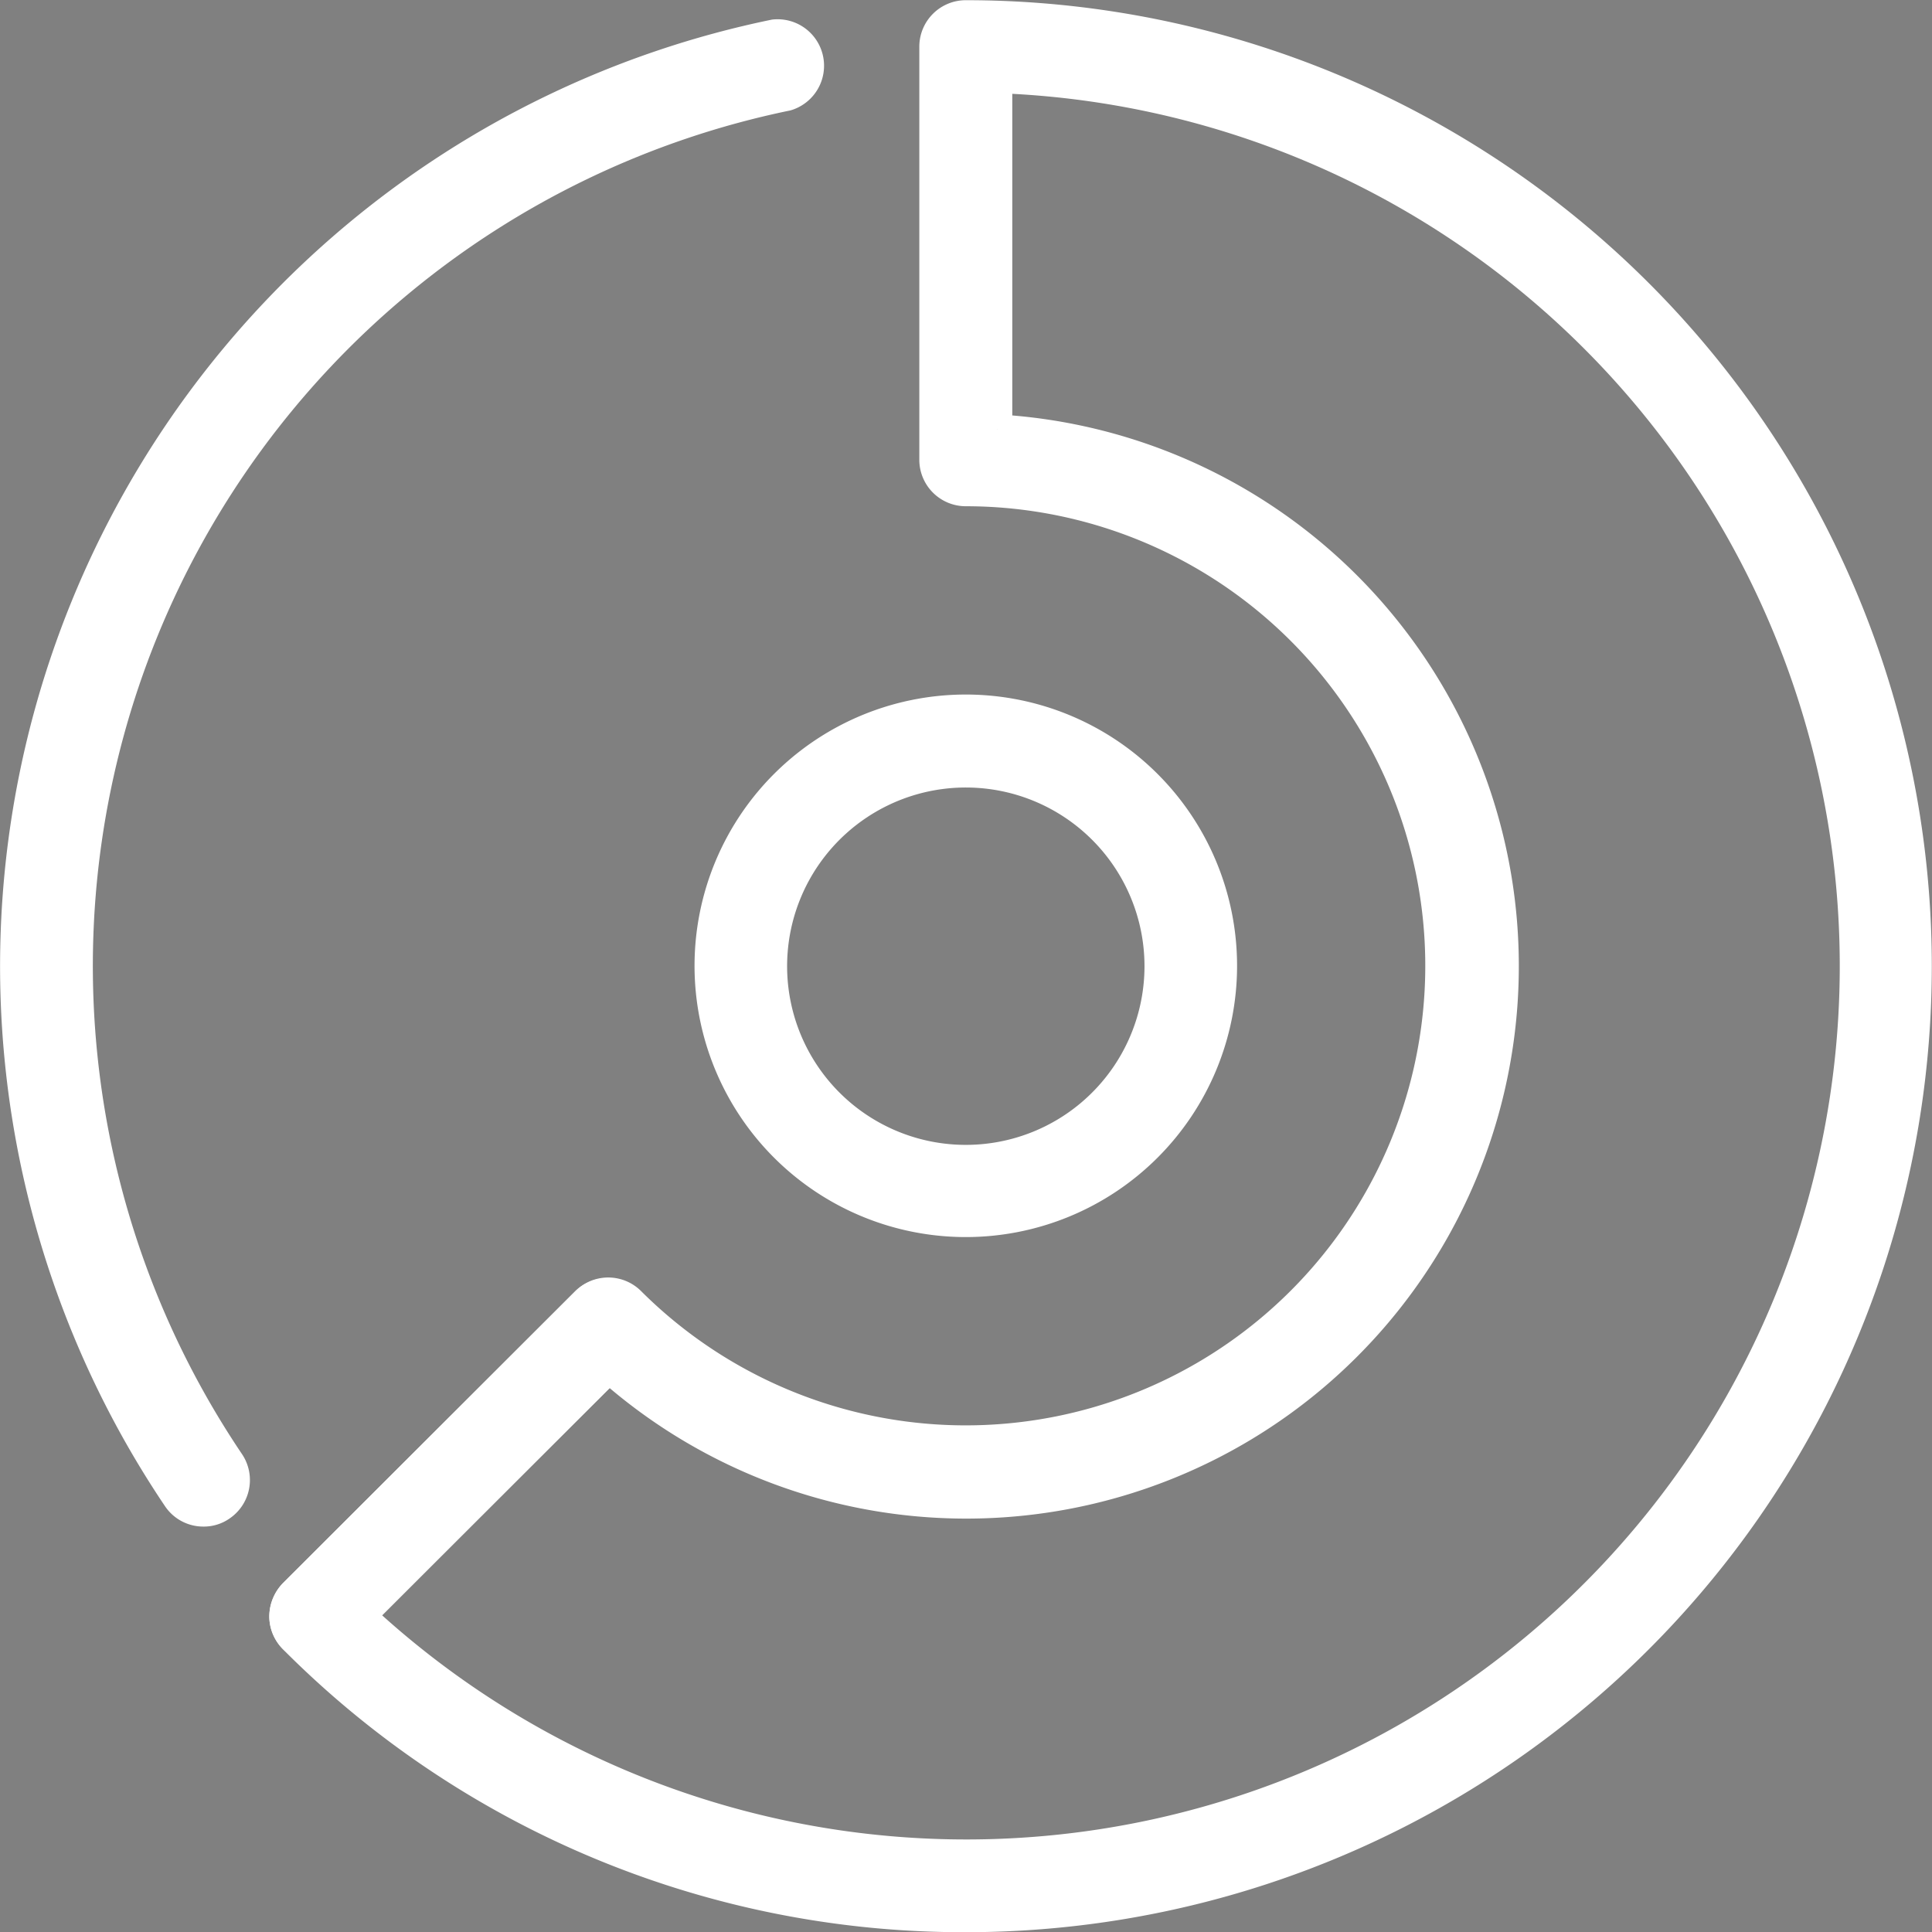 <svg xmlns="http://www.w3.org/2000/svg" xmlns:xlink="http://www.w3.org/1999/xlink" viewBox="0 0 49.25 49.25"><rect x="0" y="0" width="49.25" height="49.25" fill="#808080" stroke="none"/><defs><style>.cls-1,.cls-3{fill:#fff;}.cls-2{clip-path:url(#clip-path);}.cls-3{stroke:#fff;stroke-miterlimit:10;stroke-width:0.75px;}</style><clipPath id="clip-path"><rect class="cls-1" width="49.25" height="49.25"/></clipPath></defs><title>product2-feat5</title><g id="Слой_2" data-name="Слой 2"><g id="Слой_1-2" data-name="Слой 1"><g class="cls-2"><path d="M24.63,31.16a6.54,6.54,0,1,1,6.53-6.53,6.54,6.54,0,0,1-6.53,6.53m0-11.46a4.93,4.93,0,1,0,4.92,4.93,4.93,4.93,0,0,0-4.92-4.93"/><path class="cls-3" d="M24.63,31.16a6.54,6.54,0,1,1,6.53-6.53A6.54,6.54,0,0,1,24.63,31.16Zm0-11.46a4.93,4.93,0,1,0,4.92,4.93A4.93,4.93,0,0,0,24.63,19.7Z"/><path d="M5.19,38.54a.8.8,0,0,1-.67-.35A24.26,24.26,0,0,1,19.74.87a.81.81,0,0,1,.32,1.58A22.64,22.64,0,0,0,5.86,37.28a.81.81,0,0,1-.22,1.12.77.77,0,0,1-.45.14"/><path class="cls-3" d="M5.19,38.54a.8.8,0,0,1-.67-.35A24.26,24.26,0,0,1,19.74.87a.81.81,0,0,1,.32,1.58A22.64,22.64,0,0,0,5.86,37.28a.81.81,0,0,1-.22,1.12A.77.77,0,0,1,5.19,38.54Z"/><path d="M24.62,48.88a24.09,24.09,0,0,1-17.14-7.1.82.82,0,0,1-.24-.57.87.87,0,0,1,.24-.59l7.45-7.44a.81.81,0,0,1,1.15,0,12.09,12.09,0,1,0,8.54-20.65.81.81,0,0,1-.81-.8V1.18a.81.81,0,0,1,.81-.8,24.25,24.25,0,1,1,0,48.5M9.2,41.19A22.64,22.64,0,1,0,25.43,2v8.94a13.71,13.71,0,1,1-9.91,23.93Z"/><path class="cls-3" d="M24.62,48.88a24.09,24.09,0,0,1-17.14-7.1.82.82,0,0,1-.24-.57.87.87,0,0,1,.24-.59l7.45-7.44a.81.81,0,0,1,1.15,0,12.09,12.09,0,1,0,8.54-20.65.81.81,0,0,1-.81-.8V1.18a.81.81,0,0,1,.81-.8,24.25,24.25,0,1,1,0,48.5ZM9.2,41.19A22.64,22.64,0,1,0,25.43,2v8.94a13.71,13.71,0,1,1-9.91,23.93Z"/><path d="M8.05,42a.8.8,0,0,1-.81-.8h0a.84.84,0,0,1,.24-.58l7.45-7.44a.81.81,0,0,1,1.15,1.14L8.65,41.73a.78.78,0,0,1-.6.28"/><path class="cls-3" d="M8.05,42a.8.8,0,0,1-.81-.8h0a.84.84,0,0,1,.24-.58l7.45-7.44a.81.81,0,0,1,1.15,1.14L8.65,41.73A.78.78,0,0,1,8.05,42Z"/></g></g></g></svg>

